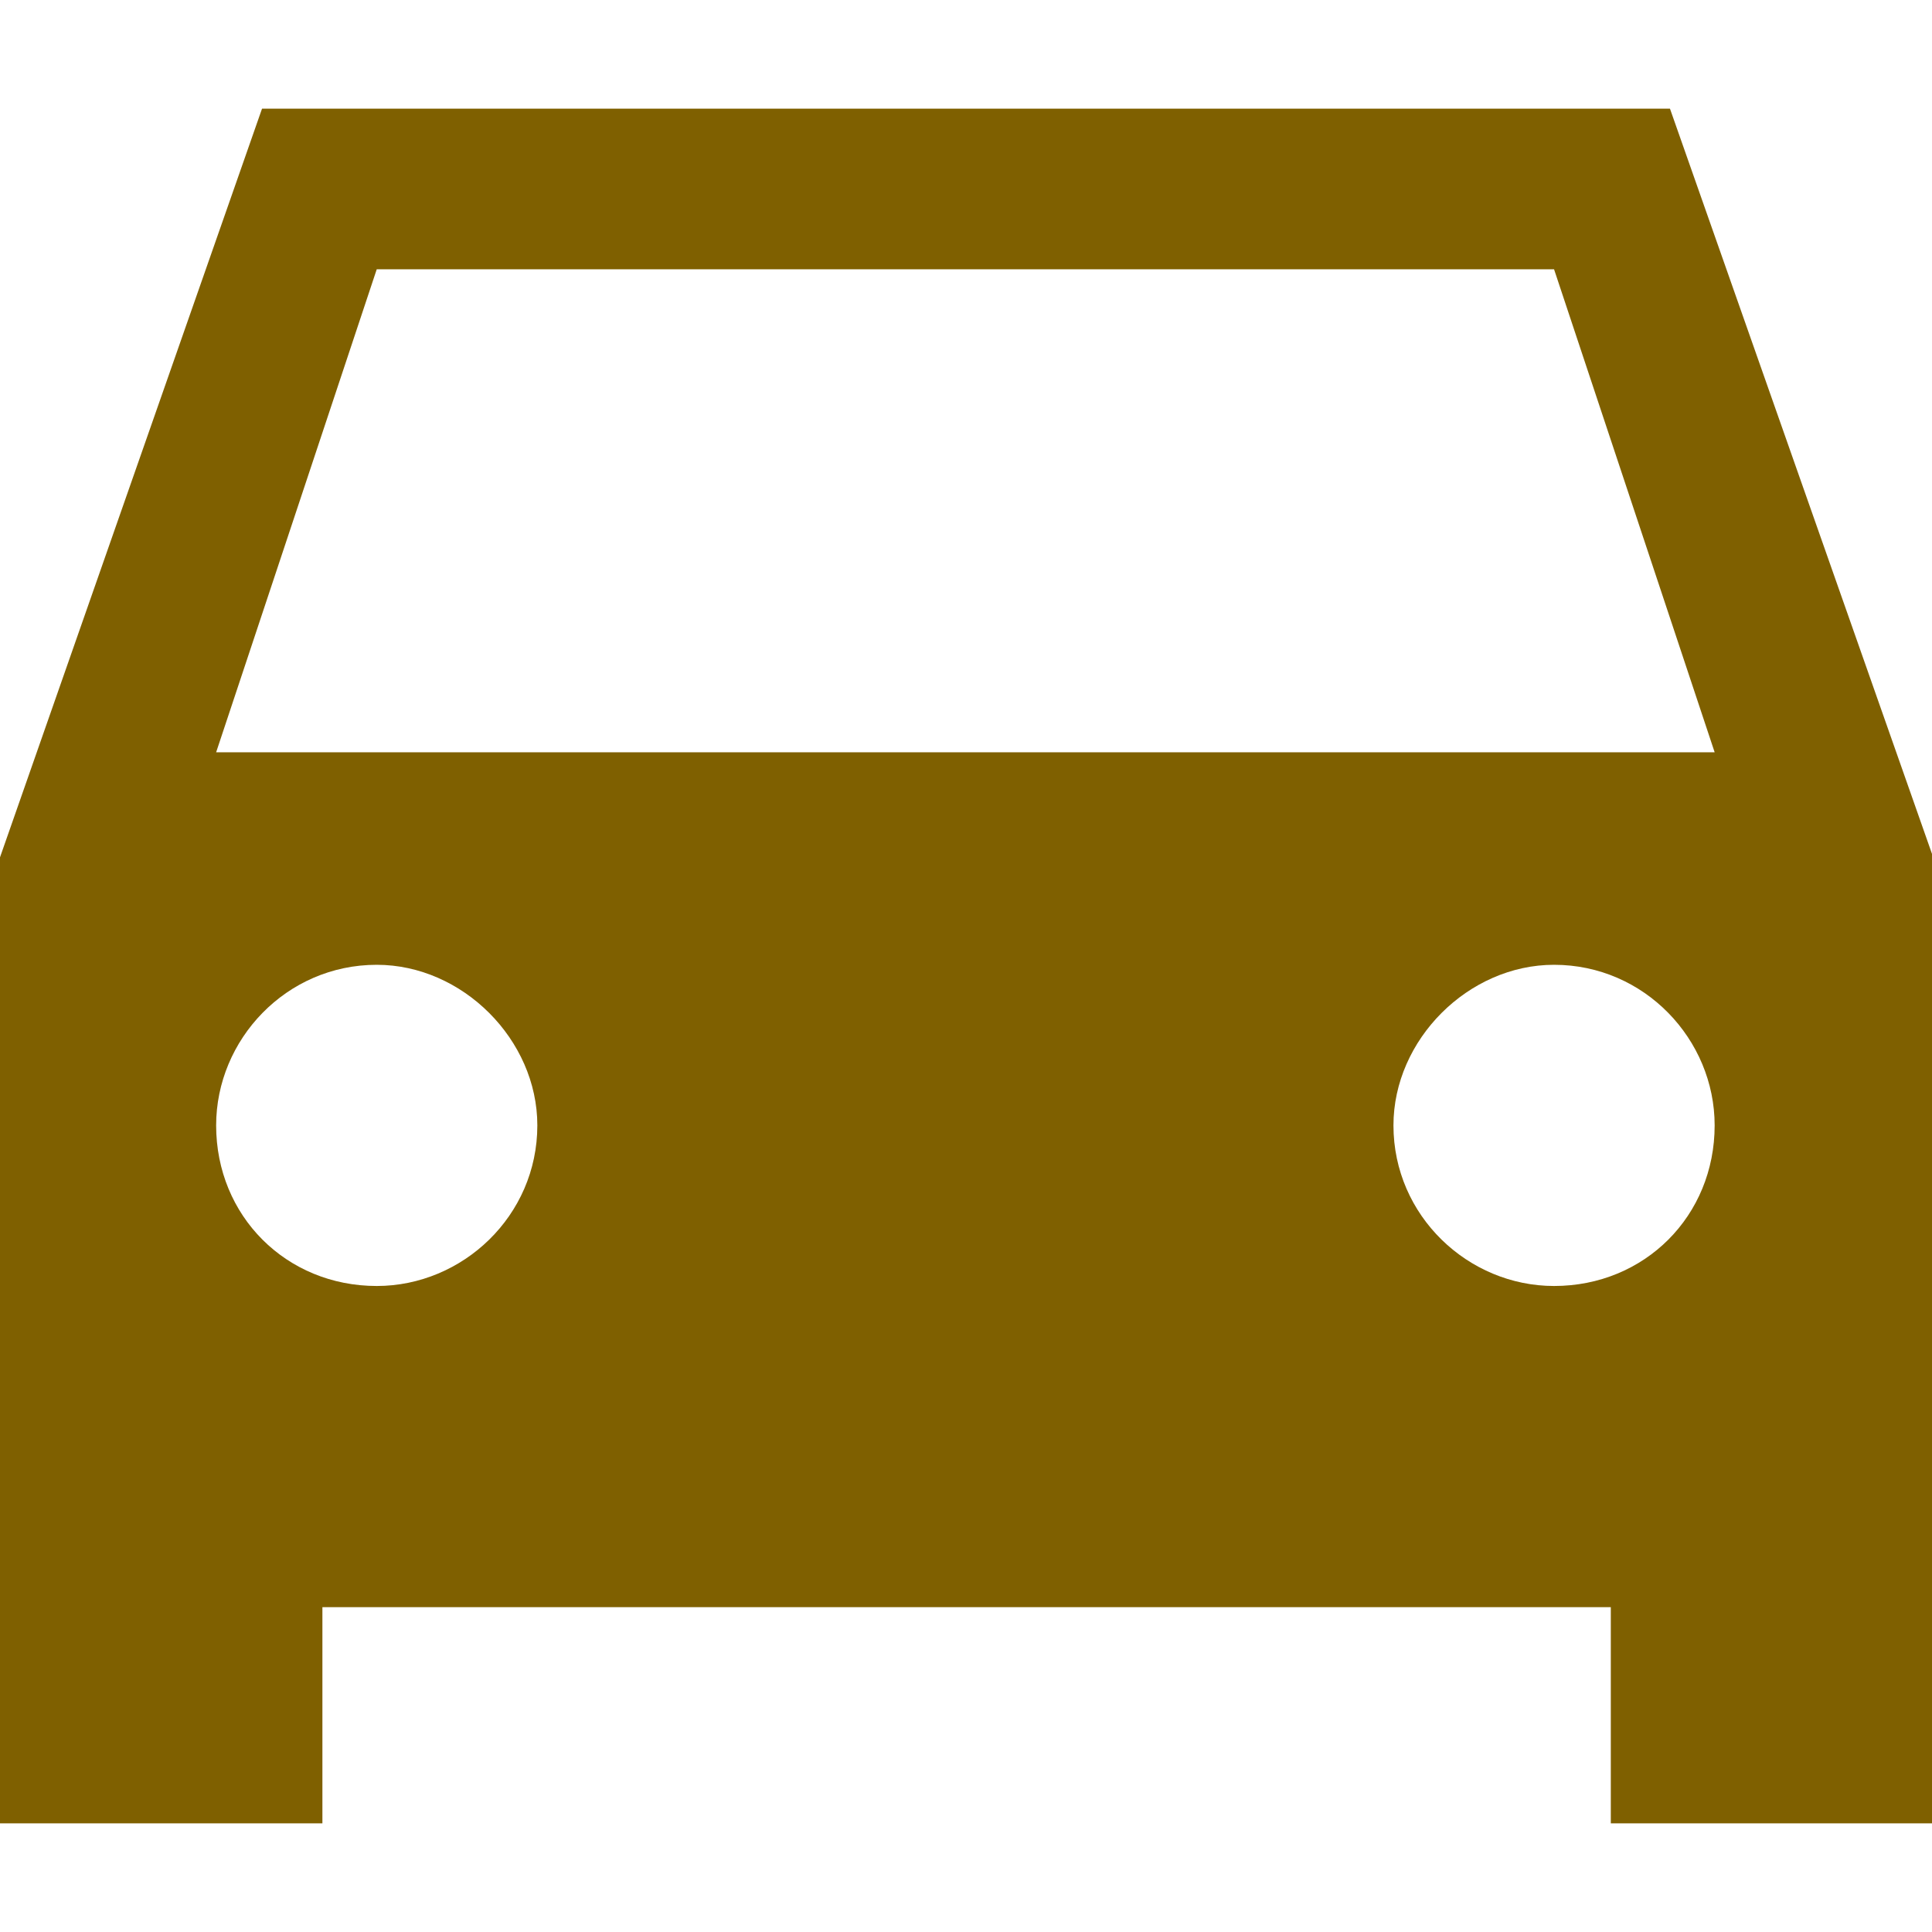 <svg xmlns="http://www.w3.org/2000/svg" viewBox="0 0 16 16" width="16" height="16">
  <path d="m1.79 6.23 1.33-4h9.75l1.33 4H1.79Zm11.08 4.42c-.71 0-1.33-.58-1.33-1.33 0-.71.62-1.33 1.33-1.33.75 0 1.33.62 1.33 1.33 0 .75-.58 1.33-1.33 1.33Zm-9.75 0c-.75 0-1.33-.58-1.33-1.33 0-.71.58-1.33 1.33-1.33.71 0 1.33.62 1.33 1.33 0 .75-.62 1.33-1.33 1.33ZM13.83.9H2.17L0 7.1v8h2.67v-1.79h10.67v1.79h2.67v-8L13.83.9Z" fill="#7f6000"/>
</svg>